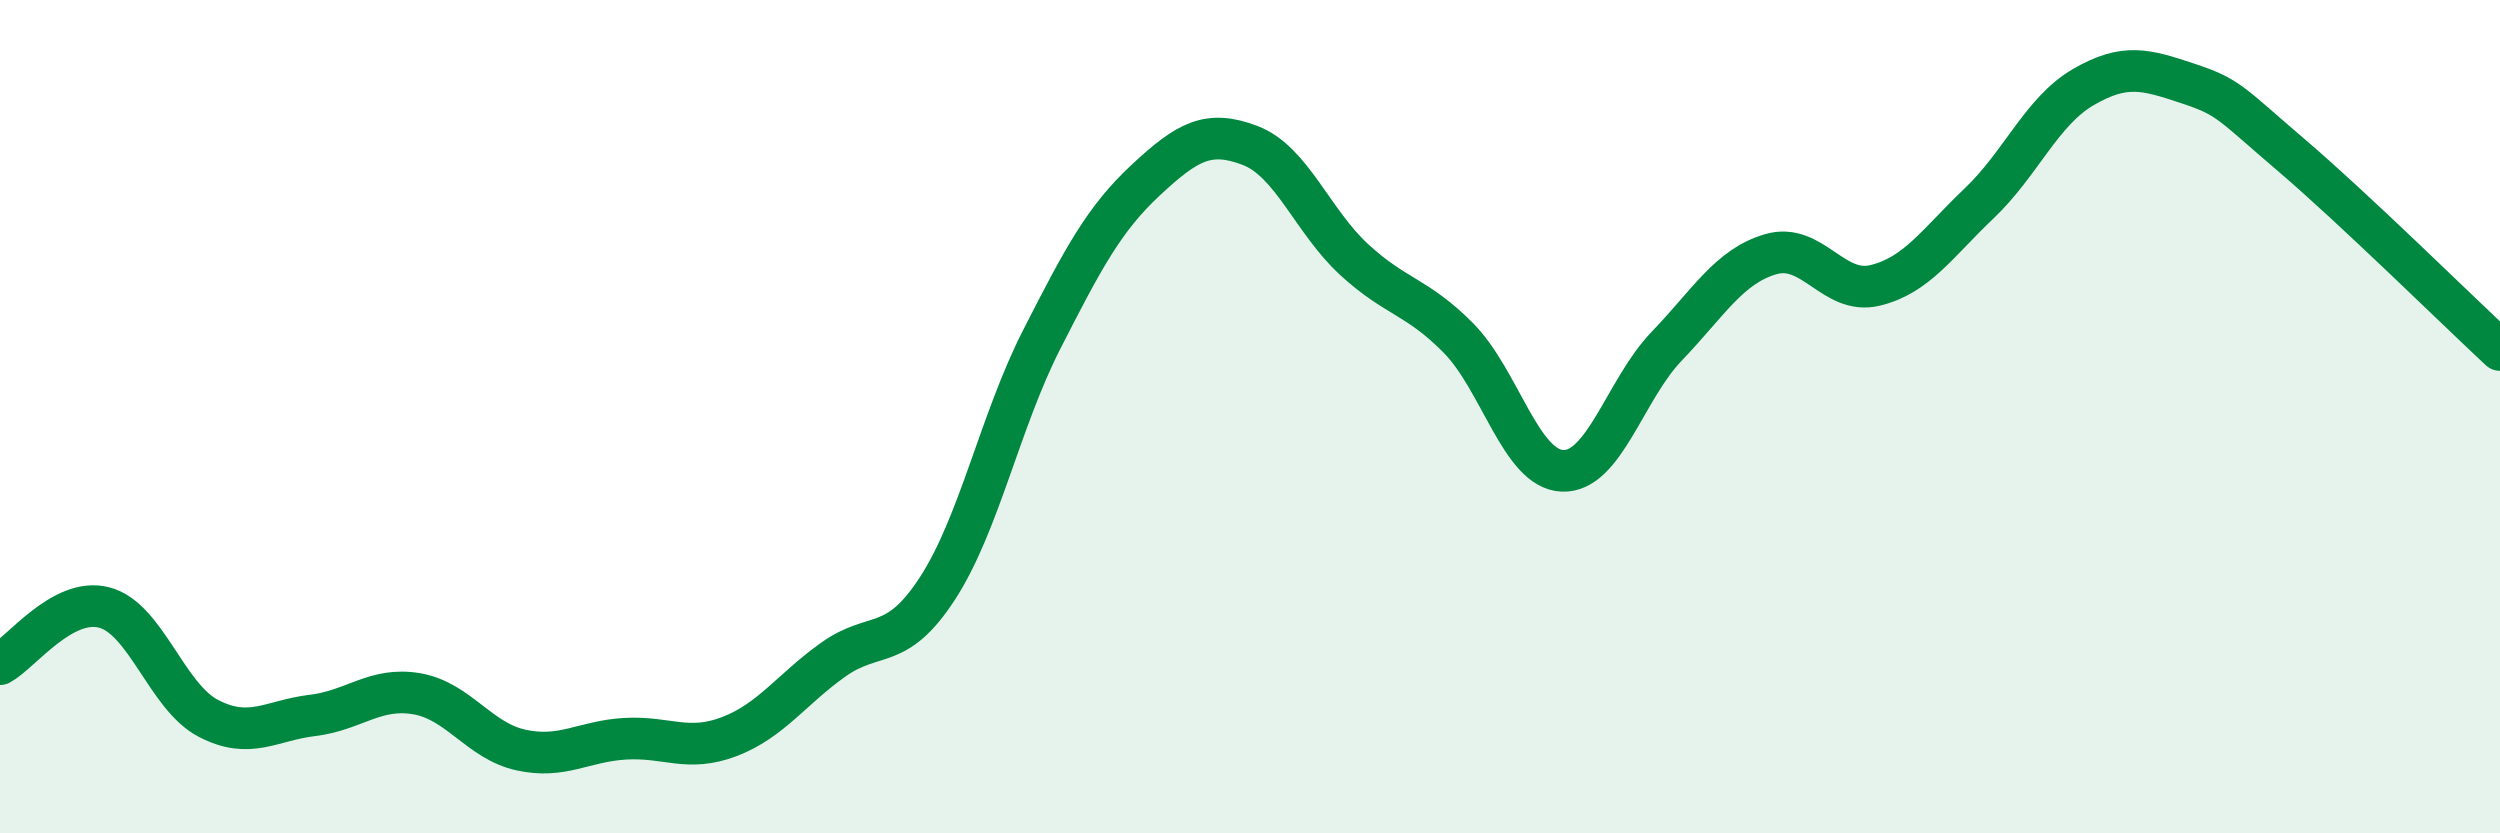 
    <svg width="60" height="20" viewBox="0 0 60 20" xmlns="http://www.w3.org/2000/svg">
      <path
        d="M 0,15.94 C 0.5,15.67 1.5,14.32 2.5,14.58 C 3.5,14.84 4,16.72 5,17.24 C 6,17.76 6.5,17.29 7.5,17.17 C 8.5,17.05 9,16.48 10,16.65 C 11,16.82 11.5,17.78 12.5,18 C 13.5,18.22 14,17.79 15,17.73 C 16,17.67 16.5,18.06 17.5,17.68 C 18.5,17.3 19,16.54 20,15.83 C 21,15.12 21.5,15.66 22.5,14.12 C 23.5,12.58 24,10.11 25,8.15 C 26,6.19 26.5,5.25 27.5,4.32 C 28.5,3.39 29,3.11 30,3.49 C 31,3.87 31.5,5.31 32.5,6.23 C 33.5,7.15 34,7.1 35,8.11 C 36,9.12 36.5,11.26 37.5,11.3 C 38.5,11.34 39,9.35 40,8.31 C 41,7.27 41.5,6.39 42.5,6.1 C 43.5,5.81 44,7.09 45,6.85 C 46,6.61 46.5,5.83 47.5,4.88 C 48.5,3.93 49,2.67 50,2.09 C 51,1.51 51.5,1.67 52.5,2 C 53.5,2.33 53.5,2.45 55,3.73 C 56.5,5.01 59,7.47 60,8.4L60 20L0 20Z"
        fill="#008740"
        opacity="0.1"
        stroke-linecap="round"
        stroke-linejoin="round"
      />
      <path
        d="M 0,15.94 C 0.5,15.67 1.5,14.32 2.5,14.58 C 3.5,14.84 4,16.72 5,17.24 C 6,17.76 6.5,17.29 7.5,17.17 C 8.5,17.05 9,16.48 10,16.65 C 11,16.82 11.5,17.78 12.5,18 C 13.5,18.22 14,17.79 15,17.73 C 16,17.67 16.5,18.06 17.5,17.68 C 18.5,17.3 19,16.54 20,15.83 C 21,15.12 21.5,15.66 22.5,14.12 C 23.5,12.58 24,10.11 25,8.15 C 26,6.19 26.5,5.25 27.5,4.32 C 28.5,3.39 29,3.11 30,3.49 C 31,3.87 31.5,5.31 32.5,6.23 C 33.5,7.15 34,7.1 35,8.11 C 36,9.12 36.5,11.26 37.5,11.3 C 38.5,11.34 39,9.35 40,8.31 C 41,7.27 41.5,6.39 42.5,6.1 C 43.5,5.81 44,7.09 45,6.85 C 46,6.61 46.5,5.83 47.5,4.88 C 48.5,3.93 49,2.67 50,2.09 C 51,1.51 51.5,1.67 52.5,2 C 53.5,2.33 53.5,2.45 55,3.73 C 56.5,5.01 59,7.47 60,8.4"
        stroke="#008740"
        stroke-width="1"
        fill="none"
        stroke-linecap="round"
        stroke-linejoin="round"
      />
    </svg>
  